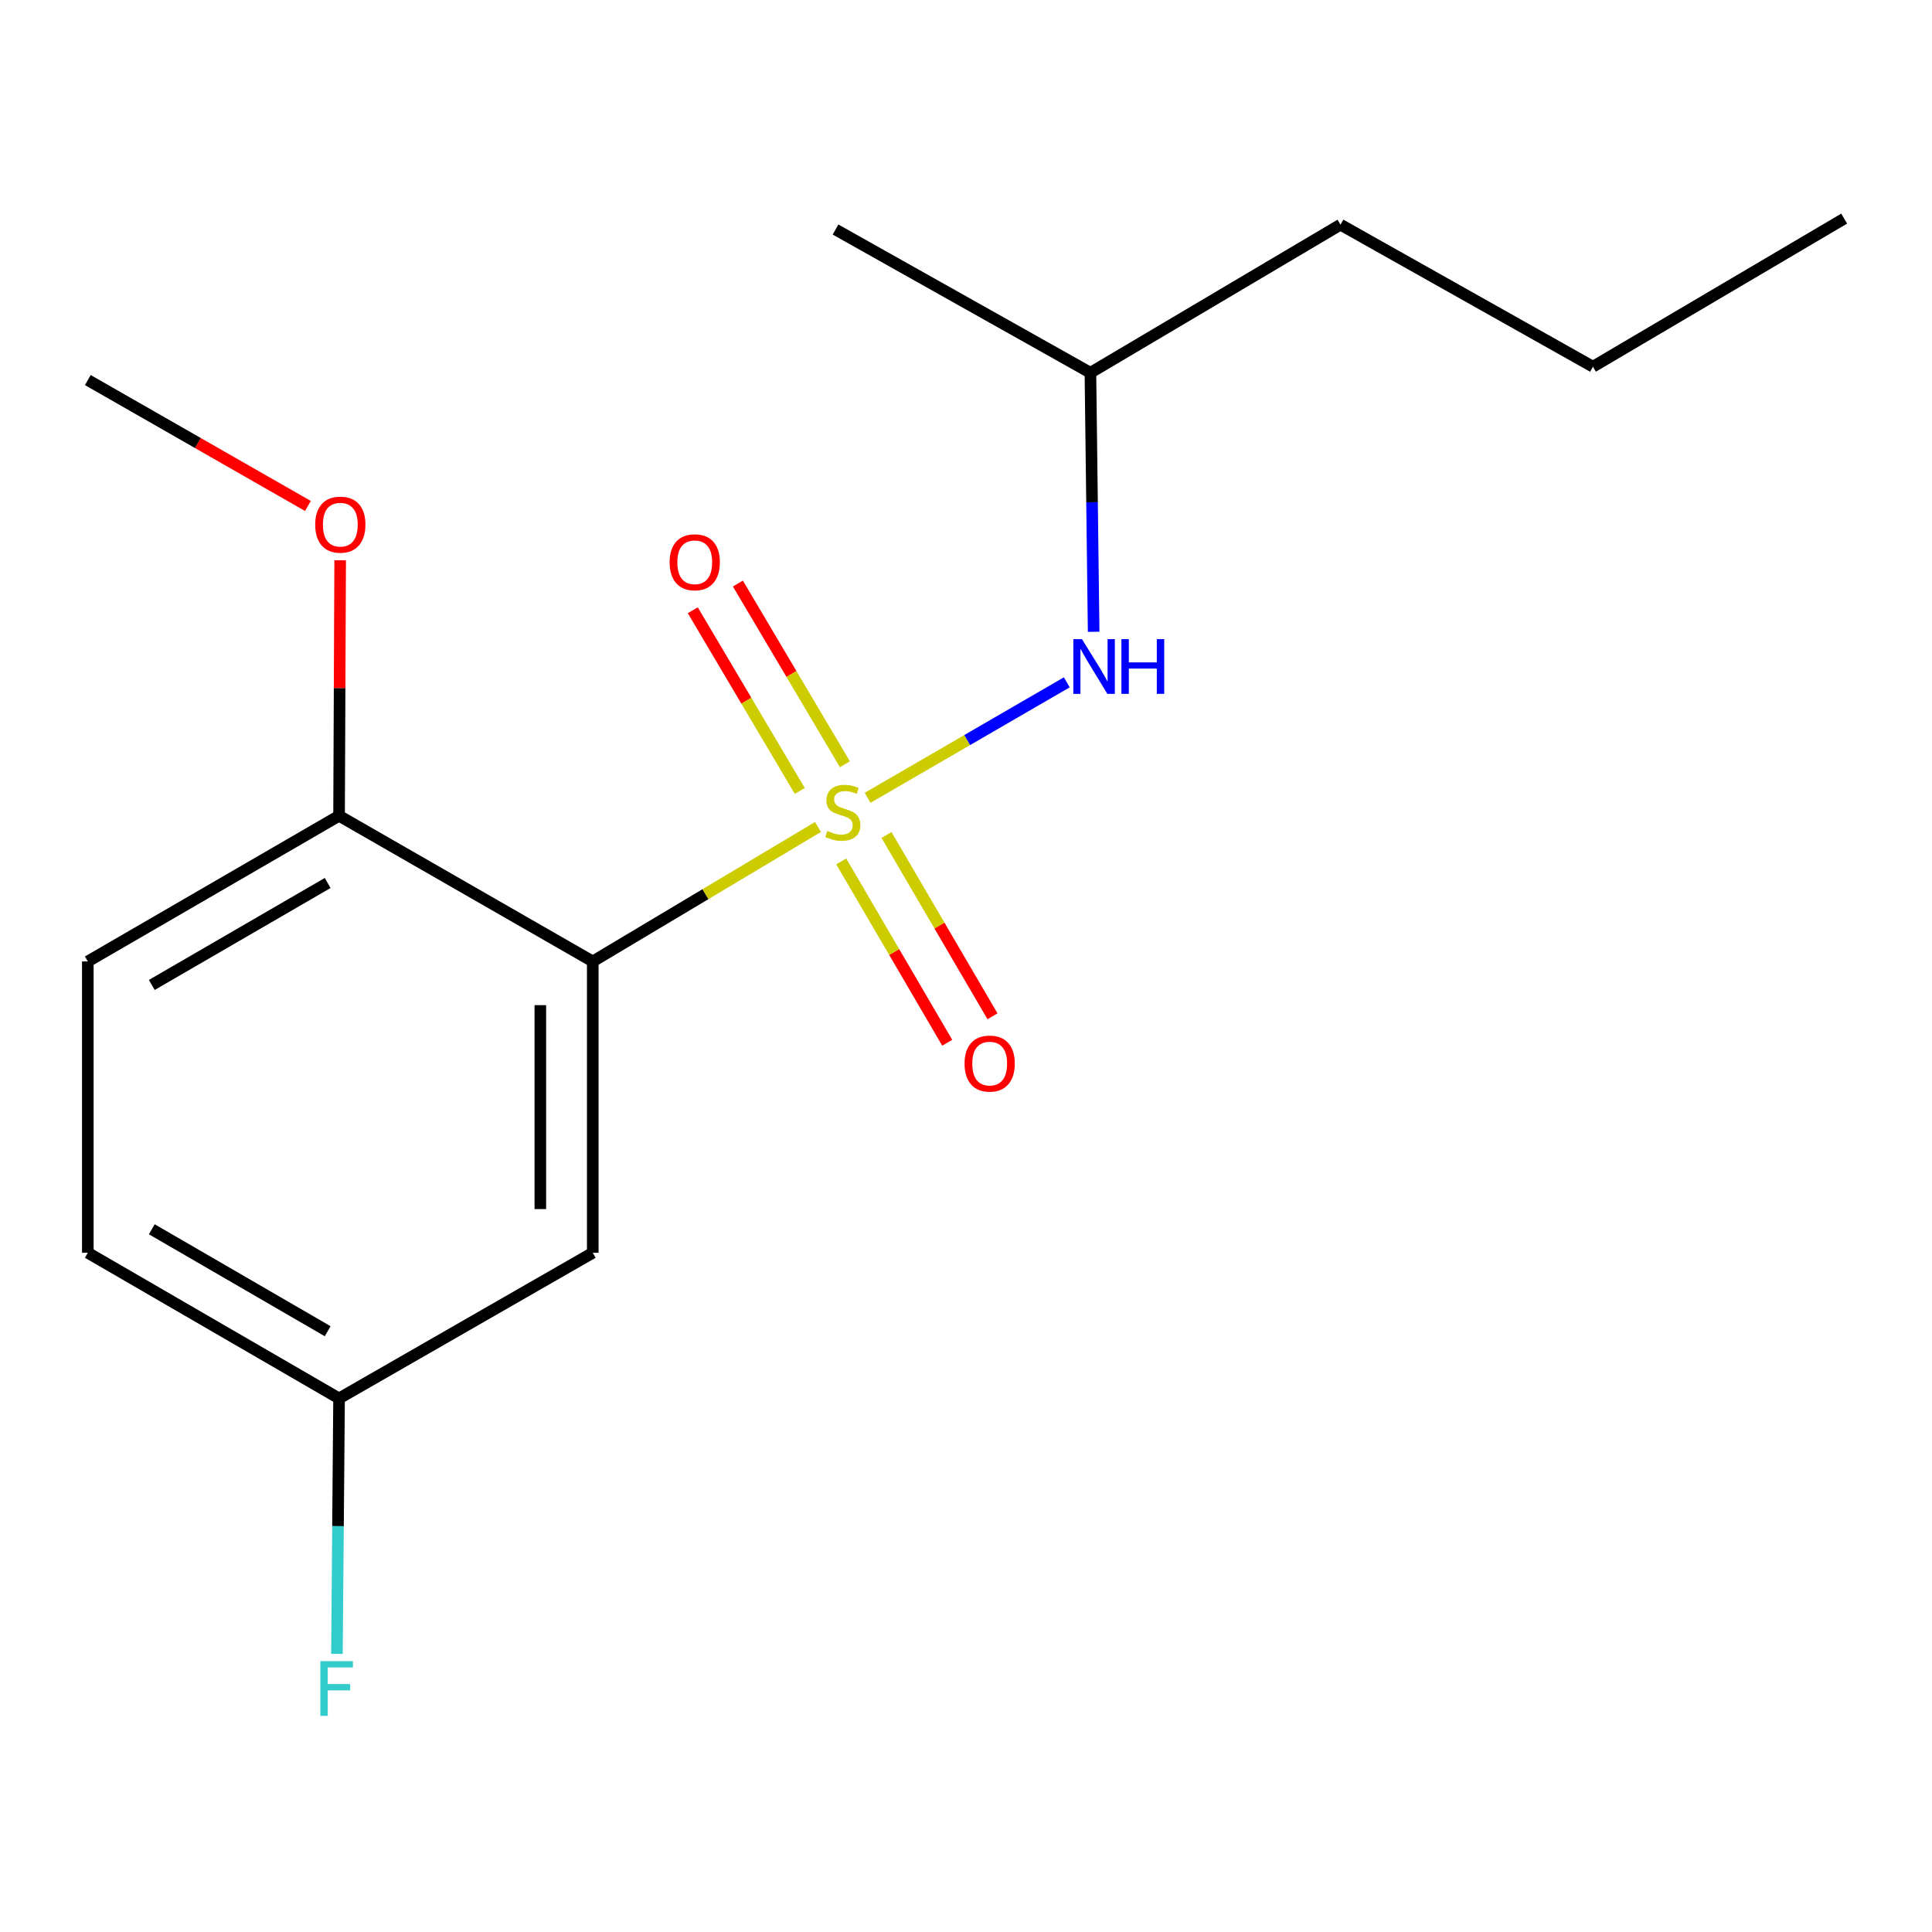 <?xml version='1.0' encoding='iso-8859-1'?>
<svg version='1.1' baseProfile='full'
              xmlns='http://www.w3.org/2000/svg'
                      xmlns:rdkit='http://www.rdkit.org/xml'
                      xmlns:xlink='http://www.w3.org/1999/xlink'
                  xml:space='preserve'
width='1000px' height='1000px' viewBox='0 0 1000 1000'>
<!-- END OF HEADER -->
<rect style='opacity:1.0;fill:#FFFFFF;stroke:none' width='1000' height='1000' x='0' y='0'> </rect>
<path class='bond-0' d='M 423.388,428.049 L 365.099,462.849' style='fill:none;fill-rule:evenodd;stroke:#CCCC00;stroke-width:6px;stroke-linecap:butt;stroke-linejoin:miter;stroke-opacity:1' />
<path class='bond-0' d='M 365.099,462.849 L 306.81,497.649' style='fill:none;fill-rule:evenodd;stroke:#000000;stroke-width:6px;stroke-linecap:butt;stroke-linejoin:miter;stroke-opacity:1' />
<path class='bond-1' d='M 449.075,412.936 L 500.622,383.052' style='fill:none;fill-rule:evenodd;stroke:#CCCC00;stroke-width:6px;stroke-linecap:butt;stroke-linejoin:miter;stroke-opacity:1' />
<path class='bond-1' d='M 500.622,383.052 L 552.169,353.168' style='fill:none;fill-rule:evenodd;stroke:#0000FF;stroke-width:6px;stroke-linecap:butt;stroke-linejoin:miter;stroke-opacity:1' />
<path class='bond-3' d='M 437.323,395.586 L 409.627,348.813' style='fill:none;fill-rule:evenodd;stroke:#CCCC00;stroke-width:6px;stroke-linecap:butt;stroke-linejoin:miter;stroke-opacity:1' />
<path class='bond-3' d='M 409.627,348.813 L 381.932,302.041' style='fill:none;fill-rule:evenodd;stroke:#FF0000;stroke-width:6px;stroke-linecap:butt;stroke-linejoin:miter;stroke-opacity:1' />
<path class='bond-3' d='M 413.975,409.411 L 386.28,362.638' style='fill:none;fill-rule:evenodd;stroke:#CCCC00;stroke-width:6px;stroke-linecap:butt;stroke-linejoin:miter;stroke-opacity:1' />
<path class='bond-3' d='M 386.28,362.638 L 358.585,315.865' style='fill:none;fill-rule:evenodd;stroke:#FF0000;stroke-width:6px;stroke-linecap:butt;stroke-linejoin:miter;stroke-opacity:1' />
<path class='bond-4' d='M 435.424,445.871 L 462.855,492.798' style='fill:none;fill-rule:evenodd;stroke:#CCCC00;stroke-width:6px;stroke-linecap:butt;stroke-linejoin:miter;stroke-opacity:1' />
<path class='bond-4' d='M 462.855,492.798 L 490.286,539.724' style='fill:none;fill-rule:evenodd;stroke:#FF0000;stroke-width:6px;stroke-linecap:butt;stroke-linejoin:miter;stroke-opacity:1' />
<path class='bond-4' d='M 458.848,432.178 L 486.28,479.104' style='fill:none;fill-rule:evenodd;stroke:#CCCC00;stroke-width:6px;stroke-linecap:butt;stroke-linejoin:miter;stroke-opacity:1' />
<path class='bond-4' d='M 486.28,479.104 L 513.711,526.031' style='fill:none;fill-rule:evenodd;stroke:#FF0000;stroke-width:6px;stroke-linecap:butt;stroke-linejoin:miter;stroke-opacity:1' />
<path class='bond-2' d='M 306.81,497.649 L 306.81,648.435' style='fill:none;fill-rule:evenodd;stroke:#000000;stroke-width:6px;stroke-linecap:butt;stroke-linejoin:miter;stroke-opacity:1' />
<path class='bond-2' d='M 279.676,520.267 L 279.676,625.817' style='fill:none;fill-rule:evenodd;stroke:#000000;stroke-width:6px;stroke-linecap:butt;stroke-linejoin:miter;stroke-opacity:1' />
<path class='bond-5' d='M 306.81,497.649 L 175.499,422.248' style='fill:none;fill-rule:evenodd;stroke:#000000;stroke-width:6px;stroke-linecap:butt;stroke-linejoin:miter;stroke-opacity:1' />
<path class='bond-11' d='M 566.072,327.017 L 565.234,259.978' style='fill:none;fill-rule:evenodd;stroke:#0000FF;stroke-width:6px;stroke-linecap:butt;stroke-linejoin:miter;stroke-opacity:1' />
<path class='bond-11' d='M 565.234,259.978 L 564.397,192.94' style='fill:none;fill-rule:evenodd;stroke:#000000;stroke-width:6px;stroke-linecap:butt;stroke-linejoin:miter;stroke-opacity:1' />
<path class='bond-7' d='M 306.81,648.435 L 175.499,723.821' style='fill:none;fill-rule:evenodd;stroke:#000000;stroke-width:6px;stroke-linecap:butt;stroke-linejoin:miter;stroke-opacity:1' />
<path class='bond-6' d='M 175.499,422.248 L 45.455,497.649' style='fill:none;fill-rule:evenodd;stroke:#000000;stroke-width:6px;stroke-linecap:butt;stroke-linejoin:miter;stroke-opacity:1' />
<path class='bond-6' d='M 169.602,457.031 L 78.571,509.812' style='fill:none;fill-rule:evenodd;stroke:#000000;stroke-width:6px;stroke-linecap:butt;stroke-linejoin:miter;stroke-opacity:1' />
<path class='bond-10' d='M 175.499,422.248 L 175.783,356.127' style='fill:none;fill-rule:evenodd;stroke:#000000;stroke-width:6px;stroke-linecap:butt;stroke-linejoin:miter;stroke-opacity:1' />
<path class='bond-10' d='M 175.783,356.127 L 176.068,290.006' style='fill:none;fill-rule:evenodd;stroke:#FF0000;stroke-width:6px;stroke-linecap:butt;stroke-linejoin:miter;stroke-opacity:1' />
<path class='bond-8' d='M 45.455,497.649 L 45.455,648.435' style='fill:none;fill-rule:evenodd;stroke:#000000;stroke-width:6px;stroke-linecap:butt;stroke-linejoin:miter;stroke-opacity:1' />
<path class='bond-9' d='M 175.499,723.821 L 174.948,789.941' style='fill:none;fill-rule:evenodd;stroke:#000000;stroke-width:6px;stroke-linecap:butt;stroke-linejoin:miter;stroke-opacity:1' />
<path class='bond-9' d='M 174.948,789.941 L 174.397,856.061' style='fill:none;fill-rule:evenodd;stroke:#33CCCC;stroke-width:6px;stroke-linecap:butt;stroke-linejoin:miter;stroke-opacity:1' />
<path class='bond-17' d='M 175.499,723.821 L 45.455,648.435' style='fill:none;fill-rule:evenodd;stroke:#000000;stroke-width:6px;stroke-linecap:butt;stroke-linejoin:miter;stroke-opacity:1' />
<path class='bond-17' d='M 169.6,689.039 L 78.569,636.269' style='fill:none;fill-rule:evenodd;stroke:#000000;stroke-width:6px;stroke-linecap:butt;stroke-linejoin:miter;stroke-opacity:1' />
<path class='bond-12' d='M 159.383,261.888 L 102.419,229.306' style='fill:none;fill-rule:evenodd;stroke:#FF0000;stroke-width:6px;stroke-linecap:butt;stroke-linejoin:miter;stroke-opacity:1' />
<path class='bond-12' d='M 102.419,229.306 L 45.455,196.724' style='fill:none;fill-rule:evenodd;stroke:#000000;stroke-width:6px;stroke-linecap:butt;stroke-linejoin:miter;stroke-opacity:1' />
<path class='bond-13' d='M 564.397,192.94 L 693.823,116.288' style='fill:none;fill-rule:evenodd;stroke:#000000;stroke-width:6px;stroke-linecap:butt;stroke-linejoin:miter;stroke-opacity:1' />
<path class='bond-14' d='M 564.397,192.94 L 432.468,118.806' style='fill:none;fill-rule:evenodd;stroke:#000000;stroke-width:6px;stroke-linecap:butt;stroke-linejoin:miter;stroke-opacity:1' />
<path class='bond-15' d='M 693.823,116.288 L 824.501,189.805' style='fill:none;fill-rule:evenodd;stroke:#000000;stroke-width:6px;stroke-linecap:butt;stroke-linejoin:miter;stroke-opacity:1' />
<path class='bond-16' d='M 824.501,189.805 L 954.545,113.153' style='fill:none;fill-rule:evenodd;stroke:#000000;stroke-width:6px;stroke-linecap:butt;stroke-linejoin:miter;stroke-opacity:1' />
<path  class='atom-0' d='M 428.236 430.099
Q 428.556 430.219, 429.876 430.779
Q 431.196 431.339, 432.636 431.699
Q 434.116 432.019, 435.556 432.019
Q 438.236 432.019, 439.796 430.739
Q 441.356 429.419, 441.356 427.139
Q 441.356 425.579, 440.556 424.619
Q 439.796 423.659, 438.596 423.139
Q 437.396 422.619, 435.396 422.019
Q 432.876 421.259, 431.356 420.539
Q 429.876 419.819, 428.796 418.299
Q 427.756 416.779, 427.756 414.219
Q 427.756 410.659, 430.156 408.459
Q 432.596 406.259, 437.396 406.259
Q 440.676 406.259, 444.396 407.819
L 443.476 410.899
Q 440.076 409.499, 437.516 409.499
Q 434.756 409.499, 433.236 410.659
Q 431.716 411.779, 431.756 413.739
Q 431.756 415.259, 432.516 416.179
Q 433.316 417.099, 434.436 417.619
Q 435.596 418.139, 437.516 418.739
Q 440.076 419.539, 441.596 420.339
Q 443.116 421.139, 444.196 422.779
Q 445.316 424.379, 445.316 427.139
Q 445.316 431.059, 442.676 433.179
Q 440.076 435.259, 435.716 435.259
Q 433.196 435.259, 431.276 434.699
Q 429.396 434.179, 427.156 433.259
L 428.236 430.099
' fill='#CCCC00'/>
<path  class='atom-2' d='M 560.036 330.818
L 569.316 345.818
Q 570.236 347.298, 571.716 349.978
Q 573.196 352.658, 573.276 352.818
L 573.276 330.818
L 577.036 330.818
L 577.036 359.138
L 573.156 359.138
L 563.196 342.738
Q 562.036 340.818, 560.796 338.618
Q 559.596 336.418, 559.236 335.738
L 559.236 359.138
L 555.556 359.138
L 555.556 330.818
L 560.036 330.818
' fill='#0000FF'/>
<path  class='atom-2' d='M 580.436 330.818
L 584.276 330.818
L 584.276 342.858
L 598.756 342.858
L 598.756 330.818
L 602.596 330.818
L 602.596 359.138
L 598.756 359.138
L 598.756 346.058
L 584.276 346.058
L 584.276 359.138
L 580.436 359.138
L 580.436 330.818
' fill='#0000FF'/>
<path  class='atom-4' d='M 346.6 291.032
Q 346.6 284.232, 349.96 280.432
Q 353.32 276.632, 359.6 276.632
Q 365.88 276.632, 369.24 280.432
Q 372.6 284.232, 372.6 291.032
Q 372.6 297.912, 369.2 301.832
Q 365.8 305.712, 359.6 305.712
Q 353.36 305.712, 349.96 301.832
Q 346.6 297.952, 346.6 291.032
M 359.6 302.512
Q 363.92 302.512, 366.24 299.632
Q 368.6 296.712, 368.6 291.032
Q 368.6 285.472, 366.24 282.672
Q 363.92 279.832, 359.6 279.832
Q 355.28 279.832, 352.92 282.632
Q 350.6 285.432, 350.6 291.032
Q 350.6 296.752, 352.92 299.632
Q 355.28 302.512, 359.6 302.512
' fill='#FF0000'/>
<path  class='atom-5' d='M 499.255 550.503
Q 499.255 543.703, 502.615 539.903
Q 505.975 536.103, 512.255 536.103
Q 518.535 536.103, 521.895 539.903
Q 525.255 543.703, 525.255 550.503
Q 525.255 557.383, 521.855 561.303
Q 518.455 565.183, 512.255 565.183
Q 506.015 565.183, 502.615 561.303
Q 499.255 557.423, 499.255 550.503
M 512.255 561.983
Q 516.575 561.983, 518.895 559.103
Q 521.255 556.183, 521.255 550.503
Q 521.255 544.943, 518.895 542.143
Q 516.575 539.303, 512.255 539.303
Q 507.935 539.303, 505.575 542.103
Q 503.255 544.903, 503.255 550.503
Q 503.255 556.223, 505.575 559.103
Q 507.935 561.983, 512.255 561.983
' fill='#FF0000'/>
<path  class='atom-10' d='M 165.828 859.814
L 182.668 859.814
L 182.668 863.054
L 169.628 863.054
L 169.628 871.654
L 181.228 871.654
L 181.228 874.934
L 169.628 874.934
L 169.628 888.134
L 165.828 888.134
L 165.828 859.814
' fill='#33CCCC'/>
<path  class='atom-11' d='M 163.147 271.556
Q 163.147 264.756, 166.507 260.956
Q 169.867 257.156, 176.147 257.156
Q 182.427 257.156, 185.787 260.956
Q 189.147 264.756, 189.147 271.556
Q 189.147 278.436, 185.747 282.356
Q 182.347 286.236, 176.147 286.236
Q 169.907 286.236, 166.507 282.356
Q 163.147 278.476, 163.147 271.556
M 176.147 283.036
Q 180.467 283.036, 182.787 280.156
Q 185.147 277.236, 185.147 271.556
Q 185.147 265.996, 182.787 263.196
Q 180.467 260.356, 176.147 260.356
Q 171.827 260.356, 169.467 263.156
Q 167.147 265.956, 167.147 271.556
Q 167.147 277.276, 169.467 280.156
Q 171.827 283.036, 176.147 283.036
' fill='#FF0000'/>
</svg>
